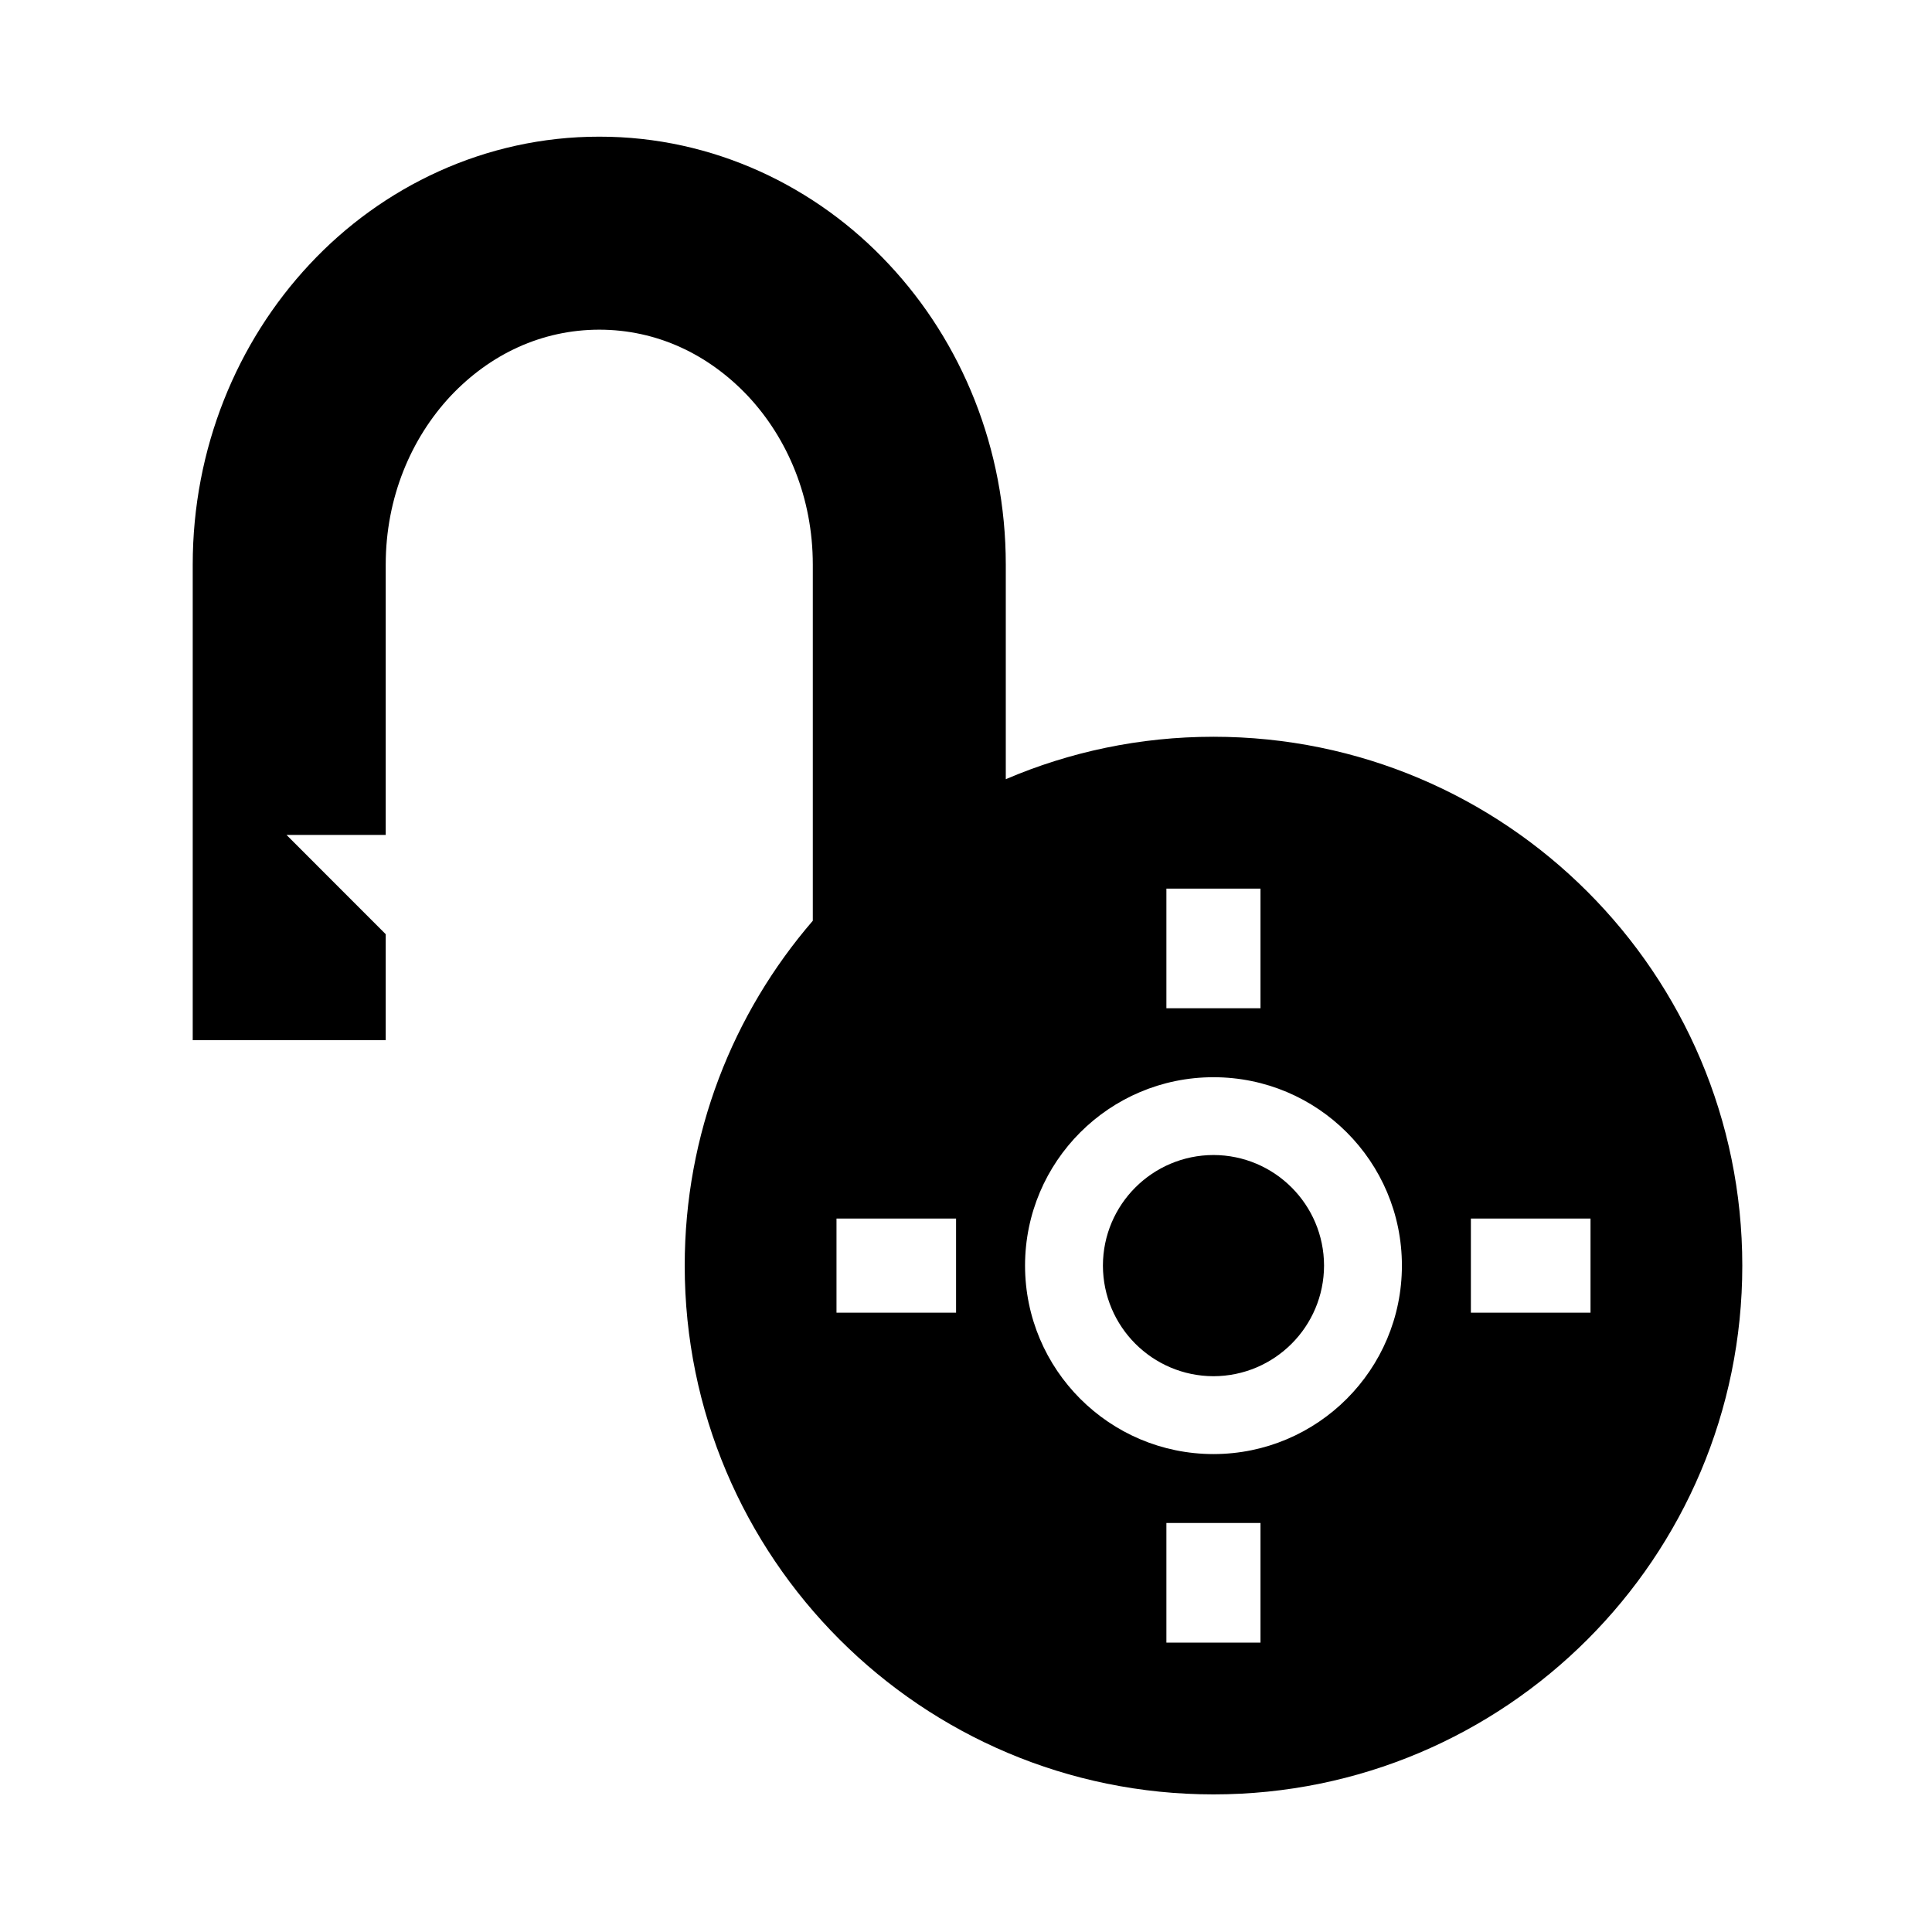 <svg xmlns="http://www.w3.org/2000/svg" viewBox="0 0 512 512"><path d="M321.582 195.249c-19.521 0-38.129 4.008-55.038 11.247V149.63c0-30.774-11.673-58.979-30.968-79.579-19.213-20.62-46.567-33.863-76.751-33.832-30.183-.031-57.569 13.212-76.784 33.832-19.26 20.6-30.967 48.805-30.967 79.579v126.032h51.146v-28.09l-26.291-26.31h26.291V149.63c0-17.771 6.734-33.47 17.167-44.651 10.528-11.169 24.231-17.597 39.438-17.612 15.175.015 28.874 6.442 39.409 17.612 10.461 11.181 17.166 26.88 17.166 44.651v94.378c-21.158 24.525-33.945 56.458-33.945 91.4 0 77.387 62.738 140.125 140.127 140.125 77.406 0 140.143-62.738 140.143-140.125 0-77.405-62.737-140.159-140.143-140.159zm-68.217 152.622H221.68v-24.938h31.686v24.938zm55.742-112.382h24.936v31.702h-24.936v-31.702zm24.936 199.825h-24.936v-31.707h24.936v31.707zm-12.461-49.968c-27.565-.017-49.92-22.371-49.936-49.955.016-27.581 22.37-49.916 49.936-49.916 27.603 0 49.936 22.335 49.936 49.916 0 27.584-22.333 49.938-49.936 49.955zm68.216-37.475v-24.938h31.704v24.938h-31.704zm-68.216-41.779c-16.168.034-29.27 13.129-29.299 29.299.029 16.188 13.131 29.283 29.299 29.321 16.188-.038 29.268-13.134 29.303-29.321-.035-16.17-13.115-29.265-29.303-29.299z"/></svg>